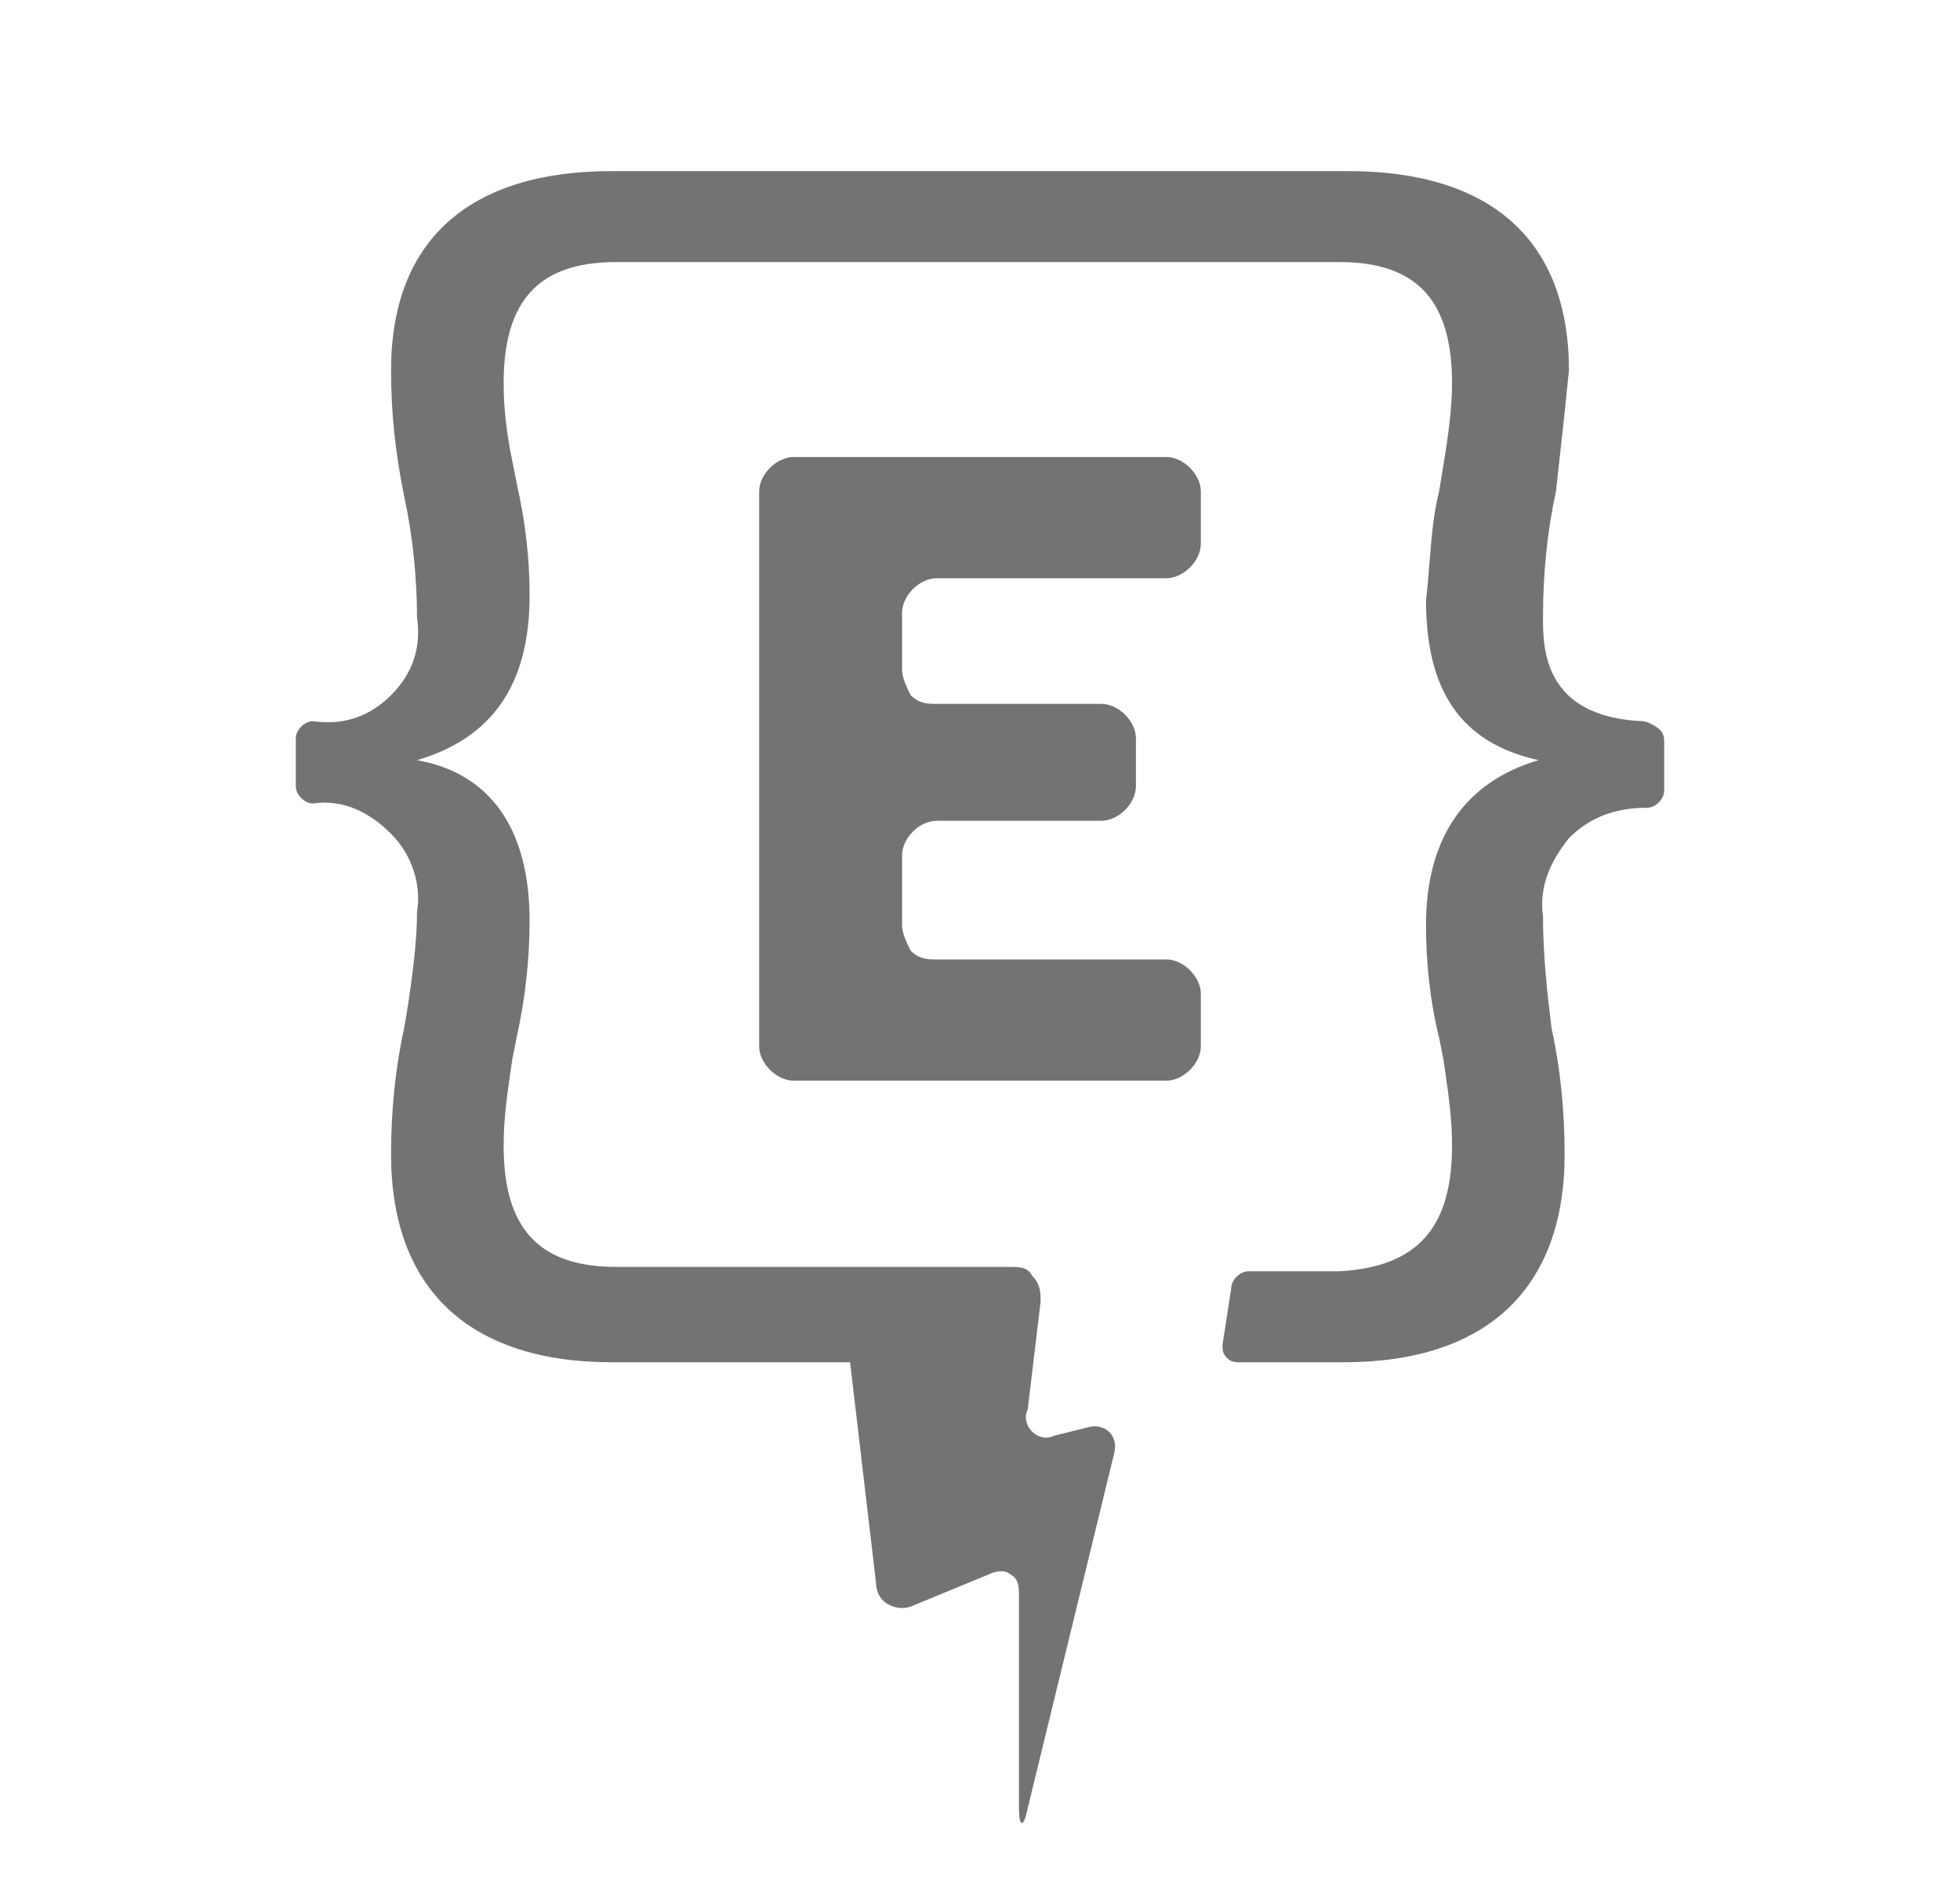 <svg width="25" height="24" viewBox="0 0 25 24" fill="none" xmlns="http://www.w3.org/2000/svg">
<path fill-rule="evenodd" clip-rule="evenodd" d="M19.681 7.871C19.681 8.258 19.681 9.141 20.951 9.197C21.006 9.197 21.117 9.252 21.172 9.307C21.227 9.362 21.227 9.418 21.227 9.473V10.081C21.227 10.191 21.117 10.301 21.006 10.301C20.62 10.301 20.288 10.412 20.012 10.688C19.791 10.964 19.625 11.296 19.681 11.682C19.681 12.18 19.736 12.677 19.791 13.118C19.902 13.616 19.957 14.168 19.957 14.72C19.957 16.433 18.963 17.372 17.14 17.372H15.814C15.759 17.372 15.704 17.372 15.648 17.316C15.593 17.261 15.593 17.206 15.593 17.151L15.704 16.433C15.704 16.322 15.814 16.212 15.925 16.212H17.085C18.079 16.156 18.521 15.659 18.521 14.61C18.521 14.267 18.477 13.967 18.429 13.634C18.423 13.591 18.416 13.549 18.41 13.505L18.355 13.229C18.244 12.787 18.189 12.29 18.189 11.793C18.189 10.688 18.686 9.97 19.625 9.694C18.631 9.473 18.189 8.81 18.189 7.65C18.208 7.499 18.221 7.342 18.233 7.182C18.257 6.875 18.282 6.56 18.355 6.269L18.41 5.938C18.465 5.606 18.521 5.22 18.521 4.888C18.521 3.839 18.079 3.342 17.085 3.342H7.86C6.866 3.342 6.424 3.839 6.424 4.888C6.424 5.275 6.479 5.606 6.535 5.883L6.59 6.159C6.7 6.656 6.755 7.098 6.755 7.595C6.755 8.755 6.258 9.418 5.319 9.694C6.258 9.86 6.755 10.578 6.755 11.738C6.755 12.235 6.7 12.732 6.59 13.229L6.535 13.505C6.528 13.549 6.522 13.591 6.516 13.634C6.468 13.967 6.424 14.267 6.424 14.61C6.424 15.659 6.866 16.156 7.86 16.156H12.887C12.997 16.156 13.108 16.156 13.163 16.267C13.273 16.377 13.273 16.488 13.273 16.598L13.108 17.979C13.052 18.09 13.108 18.2 13.163 18.255C13.218 18.311 13.329 18.366 13.439 18.311L13.881 18.2C14.102 18.145 14.268 18.311 14.212 18.532L13.108 23.061C13.052 23.337 12.997 23.282 12.997 23.061V20.354C12.997 20.244 12.997 20.133 12.887 20.078C12.831 20.023 12.721 20.023 12.61 20.078L11.671 20.465C11.561 20.52 11.45 20.52 11.34 20.465C11.229 20.41 11.174 20.299 11.174 20.189L10.843 17.372H7.805C5.982 17.372 4.988 16.433 4.988 14.72C4.988 14.168 5.043 13.616 5.154 13.118L5.209 12.787C5.264 12.4 5.319 12.014 5.319 11.627C5.375 11.296 5.264 10.909 4.988 10.633C4.712 10.357 4.38 10.191 3.994 10.246C3.883 10.246 3.773 10.136 3.773 10.025V9.418C3.773 9.307 3.883 9.197 3.994 9.197C4.38 9.252 4.712 9.141 4.988 8.865C5.264 8.589 5.375 8.258 5.319 7.871C5.319 7.374 5.264 6.822 5.154 6.324C5.043 5.772 4.988 5.275 4.988 4.723C4.988 3.066 5.982 2.182 7.805 2.182H17.195C19.018 2.182 20.012 3.066 20.012 4.723C19.957 5.275 19.902 5.772 19.846 6.269C19.736 6.766 19.681 7.319 19.681 7.871ZM11.506 7.816C11.506 7.595 11.727 7.374 11.948 7.374H14.875C15.096 7.374 15.317 7.153 15.317 6.932V6.269C15.317 6.049 15.096 5.828 14.875 5.828H10.125C9.904 5.828 9.683 6.049 9.683 6.269V13.34C9.683 13.561 9.904 13.781 10.125 13.781H14.875C15.096 13.781 15.317 13.561 15.317 13.34V12.677C15.317 12.456 15.096 12.235 14.875 12.235H11.948C11.837 12.235 11.727 12.235 11.616 12.124C11.561 12.014 11.506 11.903 11.506 11.793V10.909C11.506 10.688 11.727 10.467 11.948 10.467H14.047C14.268 10.467 14.489 10.246 14.489 10.025V9.418C14.489 9.197 14.268 8.976 14.047 8.976H11.948C11.837 8.976 11.727 8.976 11.616 8.866C11.561 8.755 11.506 8.645 11.506 8.534V7.816Z" fill="#737373"/>
</svg>
